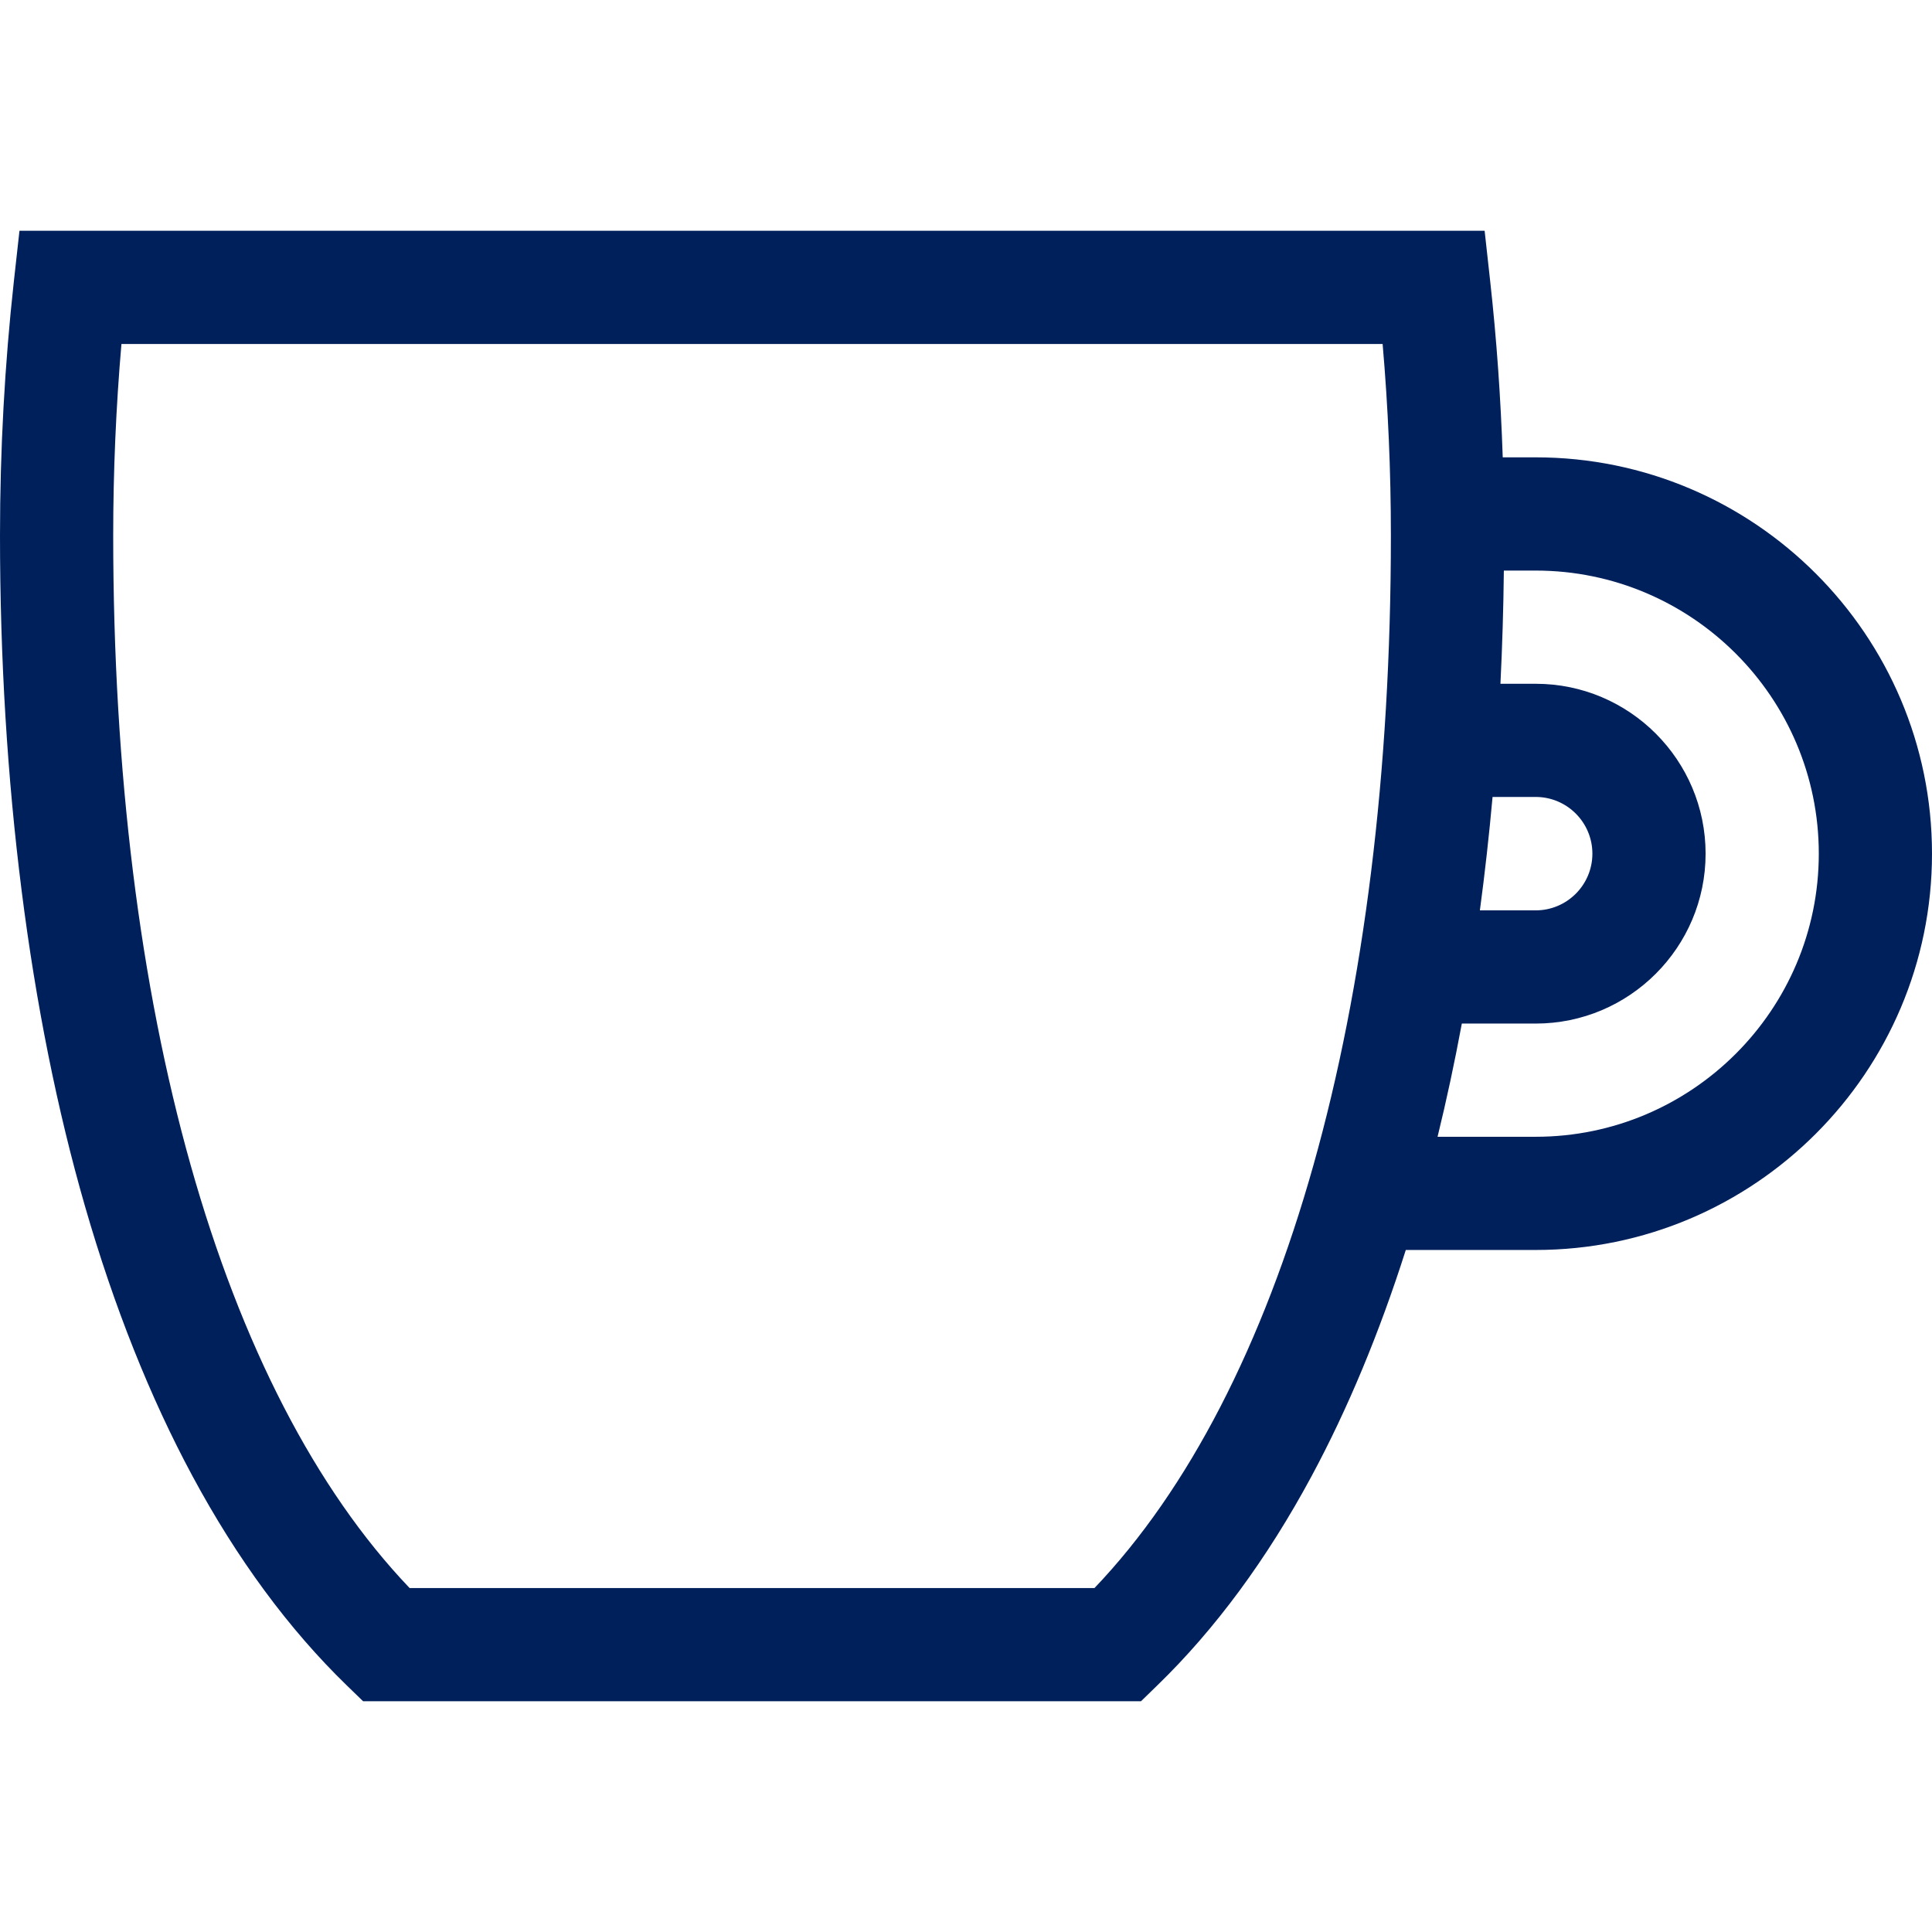 <?xml version="1.0" encoding="UTF-8"?>
<svg xmlns="http://www.w3.org/2000/svg" width="64" height="64" viewBox="0 0 64 64" fill="none">
  <path d="M50.872 15.15H49.78C49.714 13.188 49.577 11.233 49.364 9.313L49.18 7.644H0.645L0.46 9.313C0.155 12.075 0 14.909 0 17.737C0 25.89 0.974 33.573 2.815 39.957C3.774 43.281 4.972 46.29 6.378 48.901C7.852 51.64 9.569 53.97 11.482 55.826L12.028 56.356H37.797L38.342 55.826C40.255 53.97 41.973 51.64 43.447 48.901C44.645 46.675 45.692 44.159 46.569 41.407H50.872C58.111 41.407 64 35.517 64 28.279C64 21.04 58.111 15.15 50.872 15.15ZM36.256 52.606H13.569C7.32 46.06 3.75 33.421 3.75 17.737C3.75 15.614 3.842 13.487 4.023 11.395H45.801C45.983 13.488 46.075 15.614 46.075 17.737C46.075 33.421 42.505 46.06 36.256 52.606ZM49.443 26.4H50.872C51.908 26.4 52.75 27.243 52.75 28.279C52.75 29.314 51.908 30.157 50.872 30.157H49.023C49.188 28.928 49.328 27.675 49.443 26.4ZM50.872 37.657H47.621C47.918 36.445 48.186 35.193 48.425 33.907H50.872C53.975 33.907 56.5 31.382 56.5 28.279C56.5 25.175 53.975 22.651 50.872 22.651H49.704C49.765 21.415 49.803 20.164 49.817 18.901H50.872C56.043 18.901 60.25 23.108 60.25 28.279C60.25 33.45 56.043 37.657 50.872 37.657Z" fill="#00205C"></path>
</svg>
